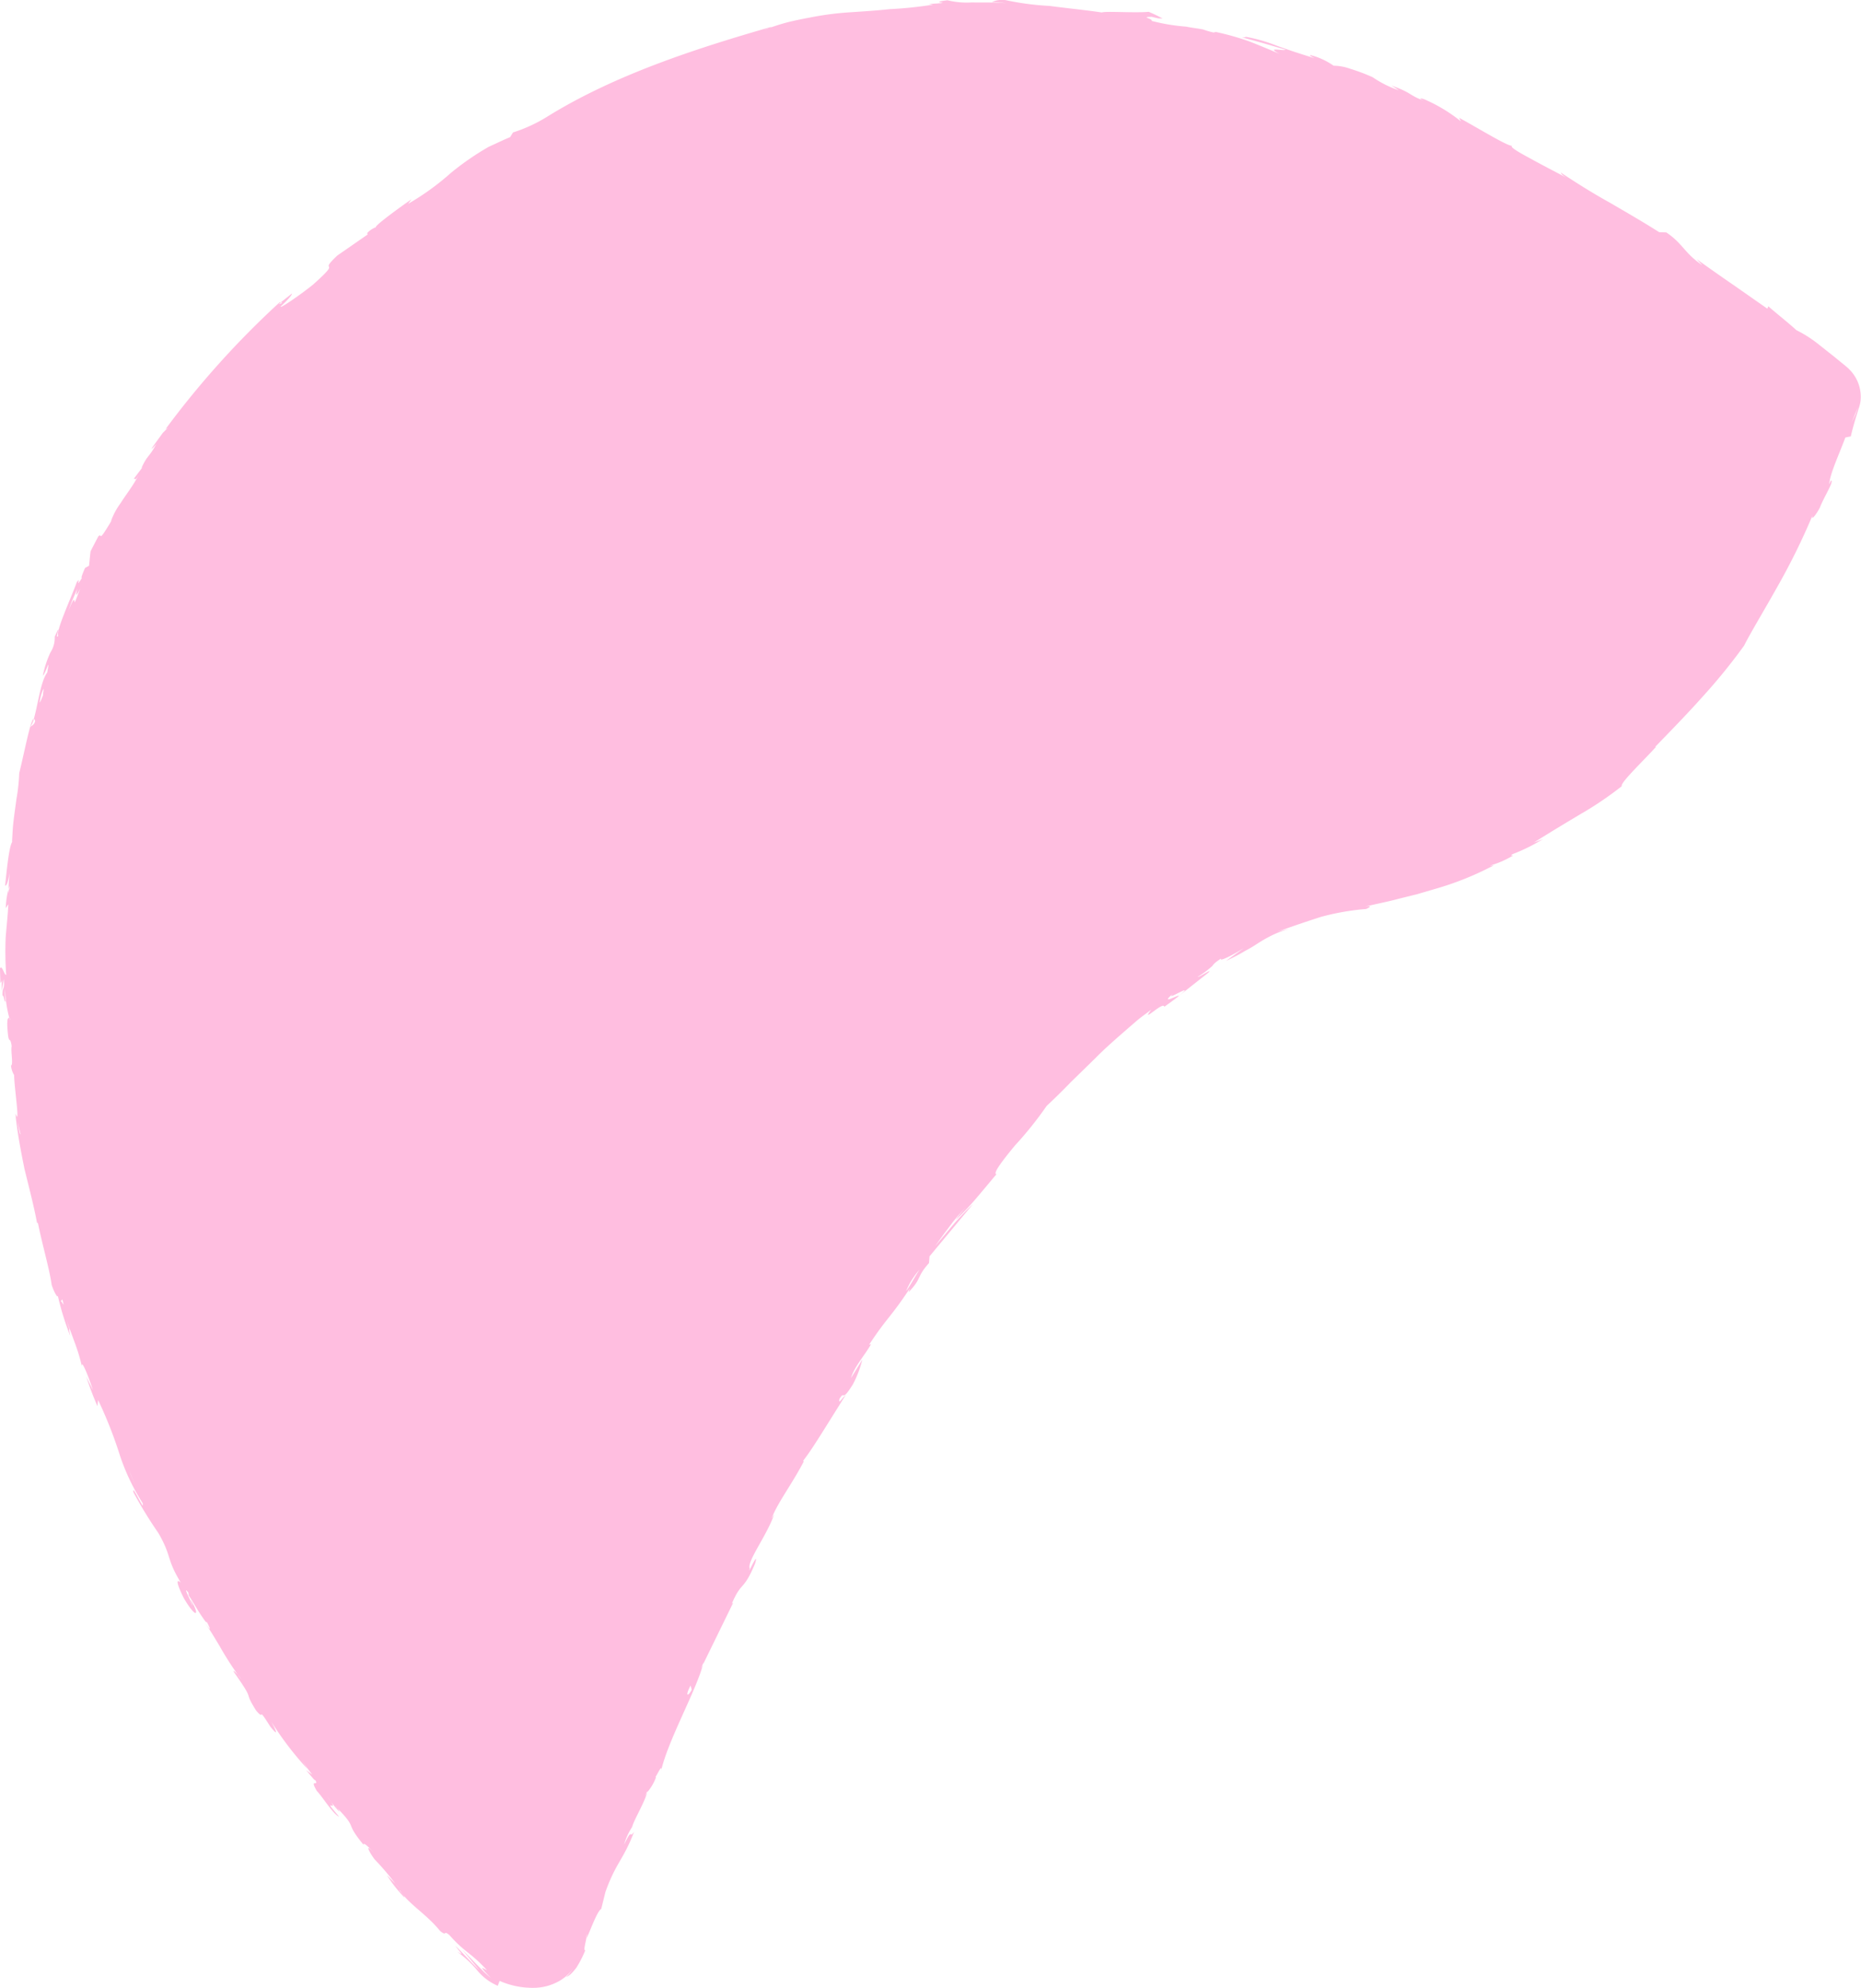 <svg xmlns="http://www.w3.org/2000/svg" width="198.963" height="212.487" viewBox="0 0 198.963 212.487">
  <path id="shap" d="M13.8,2.138l.188.5.571,1.383ZM8.271-92.078l-.58,1.349c-.188.45-.33.921-.5,1.382.647-1.814.775-1.593.764-1.41.012.191-.015.388.617-1.349-.581,1.2-.427.536-.3.028ZM6.661-16.112l-.183.222c.1-.183.516.948.183-.222ZM4.39-80.7c-.254,1.149-.161.924.218,0-.08.063.283-1.489-.218,0ZM73.953,25.62l-.122-.46c-.641,1.217-.264,1.193.122.46ZM98.31-19.292a8.013,8.013,0,0,0-1.437,2.3c.341-.435.848-1.394,1.437-2.3ZM198.38-110.708l.275-.8-.7,1.667Zm-168.6-11.781.387-.124a.313.313,0,0,0-.15-.066l1.192-.946c.063.145-.66.895-1.157,1.342-.4.483,2.153-1.26,3.428-2.306,3.319-2.957.354-1,2.58-3.095l3.247-2.251-.055-.147a2.366,2.366,0,0,1,.964-.639c-.348-.011,2.455-2.072,3.775-2.979l-.356.487a27.61,27.61,0,0,0,4.565-3.3,29.543,29.543,0,0,1,4.06-2.8c.763-.343,1.509-.71,2.28-1.03l.308-.5a16.353,16.353,0,0,0,3.721-1.726c7.151-4.423,15.8-7.237,23.924-9.57a3.28,3.28,0,0,1-.818.347,23.162,23.162,0,0,1,2.524-.827c.817-.2,1.6-.361,2.362-.5a32.283,32.283,0,0,1,4.353-.569c1.41-.094,2.793-.18,4.231-.335a43.216,43.216,0,0,0,4.612-.48l-.464-.069c3.4-.2-.474-.091,2-.4a8.587,8.587,0,0,0,2.6.231c1.27.025,2.724-.033,3.705.1a10.233,10.233,0,0,0-1.548-.143,2.6,2.6,0,0,1,1.5-.194,29.792,29.792,0,0,0,4.658.611c1.859.248,3.882.443,5.587.7.437-.165,3.417.07,5.02-.069a16.137,16.137,0,0,1,1.483.716l-.452-.029c.139.029.2.052.3.08-.737-.158-1.121-.248-.941-.231-1.409,0,.065.176-.077.435a20.611,20.611,0,0,0,3.677.611c.664.134,1.113.172,1.808.3a9.6,9.6,0,0,0,1.347.376l-.215-.081a1.523,1.523,0,0,1,.3-.011,28.156,28.156,0,0,1,3.579,1.019c1.2.468,2.341.958,3.184,1.305-1.612-.825.5-.245.621-.456.016,0,.023,0,.006-.006,0,0,0,0-.006.006-.179-.029-2.194-.661-4.683-1.313.2.023.369.019.44-.052a17.048,17.048,0,0,1,3.306.951c1.112.4,2.358.823,4.055,1.339-.206-.1-.621-.3-.434-.332a7.469,7.469,0,0,1,2.465,1.133,5.433,5.433,0,0,1,1.78.328,20.136,20.136,0,0,1,2.39.9,11.558,11.558,0,0,0,2.8,1.4c-.263-.176-.526-.354-.8-.513,2.362.84,1.784,1.034,3.733,1.719-.782-.266-.782-.457-.2-.242a16.882,16.882,0,0,1,3.911,2.359l-.2-.385c1.956,1.05,5.513,3.258,5.72,2.969-.441.088.607.687,1.959,1.414,1.341.745,3,1.589,3.85,2.051-.573-.336-.621-.494-.651-.577,1.692,1.119,3.425,2.212,5.224,3.206,1.774,1.037,3.567,2.064,5.294,3.166l.763.025c1.8,1.22,1.9,2.187,3.838,3.5l-.591-.641c1.695,1.213,2.891,2.05,4.017,2.819l3.534,2.471.107-.253c.907.8,2.1,1.725,3,2.551a13.114,13.114,0,0,1,2.486,1.605c.485.381,1.008.8,1.558,1.233l.836.681.429.351c.124.114.237.2.344.319a4.129,4.129,0,0,1,1.213,3.3,3.683,3.683,0,0,1-.2.867q-.165.529-.326,1.038c-.2.683-.385,1.337-.522,1.959l-.581.118c-.672,1.8-1.708,4.024-1.719,5l.16-.4c.431-.023-.747,1.772-1.167,2.892-.418.807-1.023,1.523-.765.785a71.886,71.886,0,0,1-3.806,7.725c-1.426,2.544-2.817,4.828-3.536,6.253A62.391,62.391,0,0,1,182-80.5c-1.513,1.7-3.136,3.364-5.034,5.322l.087,0c-1.231,1.373-3.911,3.918-3.66,4.207a36.863,36.863,0,0,1-4.407,2.984c-1.474.88-3.015,1.8-5,3.047l.965-.366a18.974,18.974,0,0,1-3.209,1.592c-.366.2-.058.131.021.157A9.94,9.94,0,0,1,159.3-62.48l.394-.022a32.289,32.289,0,0,1-6.349,2.541l-1.853.545-1.887.465c-1.244.342-2.5.566-3.666.864.873-.159.449.1.116.247A26.4,26.4,0,0,0,141.24-57c-1.845.588-3.687,1.232-4.678,1.591a12.788,12.788,0,0,1,1.278-.3,9.866,9.866,0,0,0-2.184.854,14.53,14.53,0,0,0-1.273.749c-.375.239-.744.476-1.26.742a19.953,19.953,0,0,1-2.047,1.073l1.906-1.366c-1.411.87-2.675,1.48-2.435,1.108-.8.536-.809.641-.929.794a9.7,9.7,0,0,1-1.555,1.157c-.032.172,1.788-1.059,1.082-.4l-3.125,2.464h0c2.139-1.742-1.888.879-.514-.343-1.745,1.483.647.08.514.343l-.221.177.213-.169c-.088.09-.488.388-1.536,1.141-.068-.672-2.646,1.954-1.392.306-.562.427-1.131.824-1.647,1.267L119.926-44.5c-.987.868-1.943,1.71-2.812,2.6l-2.63,2.568c-.842.868-1.693,1.712-2.579,2.534a39.268,39.268,0,0,1-3.411,4.258c-1.323,1.6-2.391,3.008-1.961,3.045-.868,1.039-1.649,1.981-2.362,2.812a27.227,27.227,0,0,1-2.02,2.1,11.392,11.392,0,0,1,1.137-1.372,14.975,14.975,0,0,0-1.6,1.824c-.651.854-1.331,1.79-1.727,2.344l2.051-2.432a28.1,28.1,0,0,1,2.015-2.086l-4.648,5.589-.059.722c-1.388,1.559-.722,1.605-2.189,3.118l.128-.387c-2.1,3.166-2.39,3.035-4.338,5.991l.205-.056c-.58,1.069-1.815,2.433-2.139,3.617l1.208-1.965a11.614,11.614,0,0,1-1.011,2.645c-1.289,2.072-.8.528-1.445,1.568-.049.572.049.176.681-.437-.724,1.156-1.574,2.512-2.372,3.787S86.481.353,85.874,1.129c-.025.124.089.029.089.029-1.307,2.517-2.877,4.523-3.476,6.17l.281-.474c-.718,2.183-2.967,5.094-2.608,5.792-.371,1.016,1.053-2.2.565-.521-1.3,3.116-1.466,1.769-2.578,4.526.156-.376.133-.242.242-.343L75.15,22.932c.025-.1.053-.207.076-.293l-.3.752c.074-.147.156-.315.227-.459-.754,2.849-3.745,8.089-4.487,11.4.205-.979-.434.426-.6.622a.209.209,0,0,0-.032.025c.006,0,.018-.009.032-.025s.065-.03.054.056a5.266,5.266,0,0,1-.944,1.584,1.259,1.259,0,0,0,.034-.167,4.732,4.732,0,0,0-.288.7c-.034.093-.07.2-.108.316.044-.125.078-.223.108-.316a2.634,2.634,0,0,1,.254-.53c-.216.989-1.464,3.043-1.589,3.677a6.874,6.874,0,0,0-.865,1.891c.95-1.964.518-.546,1.074-1.377-1.159,3.033-1.918,3.245-3.065,6.427l-.452,1.828c-.485.219-1.48,3.193-1.582,3.077a1.7,1.7,0,0,0,.039-.422c-.058.3-.06.4-.039.422-.1.581-.343,1.394-.123,1.343a11.72,11.72,0,0,1-.954,1.86,6.151,6.151,0,0,1-.6.682,1.893,1.893,0,0,1-.5.324,5.86,5.86,0,0,0,.753-.907,4.754,4.754,0,0,1-1.923,1.547,5.556,5.556,0,0,1-2.071.5,8.77,8.77,0,0,1-3.863-.735l-.2.521A5.78,5.78,0,0,1,50.933,55.5a11.261,11.261,0,0,0-2.061-1.885c.6.312.66.448-.2-.627.611.529,1.594,1.667,2.572,2.6L49.4,53.371l1.558,1.6.781.8c.258.23.5.455.765.667-.315-.3-.523-.539-.678-.7a2.665,2.665,0,0,1-.266-.352c-.051-.109.149.032.5.2-1.829-1.98-2.3-1.818-4.011-3.749-.728-.6-.186.227-1.013-.457-1.45-1.8-3.36-2.864-4.261-4.29-.4-.359.618.721.446.707a14.373,14.373,0,0,1-1.854-2.361l.9.912c.14.152.3.324.516.524l-.516-.524a27.086,27.086,0,0,0-2.231-2.621c-.725-1-.97-1.709-.083-.706-.345-.416-1.2-1.253-1.067-.815-2.127-2.563-.555-1.608-2.8-3.911-.158-.222-.318-.423-.053-.056l.053.056c.126.179.253.378.149.306a12.589,12.589,0,0,1-.851-1.011c-.095-.143-.22-.321-.4-.566.117.177.255.368.4.566.78,1.179-1.1-.686.865,1.579-.232-.05-.658-.528-1.1-1.1s-.905-1.248-1.275-1.637c-.836-1.425.229-.4-.154-1.148-.065.068-.478-.469-.994-1.081l.652.483c-.412-.539-.818-1.068-1.27-1.746l.754,1.135a34.74,34.74,0,0,1-3.833-5.011c.323.614.964,1.836-.133.484-1.517-2.409-.476-.479-1.516-1.716-1.506-2.4.065-.634-2.331-4.051-.247-.377.093-.1.391.247.106.149.205.288.323.454a2.051,2.051,0,0,0-.323-.454,34.773,34.773,0,0,1-1.938-3.042c-.556-.936-1.111-1.858-1.894-3,.672,1,1.218,1.762.472.315.1.344-.229-.12-.664-.777s-.922-1.538-1.234-1.976l-.038-.3c-.517-.687-.118.135.182.765-.015.033.044.2.24.575.069.069-.069-.223-.24-.575.022-.038.173.163.414.62.578,1.235-.031,1.019-1.111-.855-1.024-2.077-.58-1.891-.291-1.6-1.605-2.644-.933-2.772-2.408-5.32a45.1,45.1,0,0,1-2.659-4.342c-.224-1.116,1.282,2.35.968,1.13A22.856,22.856,0,0,1,12.833.607a45.852,45.852,0,0,0-2.345-5.965l-.072.657A33.235,33.235,0,0,1,9.223-7.859l.7,1.445c-.3-1.045-1.229-3.425-1.169-2.56a20.425,20.425,0,0,0-.785-2.577l-.884-2.41c.752,2.3.055.028.431,1.767a29.073,29.073,0,0,1-1.332-4.3c-.017.31-.465-.525-.662-1.179C5.3-19.323,4.5-22.032,4.052-24.294l-.089.028c-.353-1.9-.875-3.846-1.35-5.808-.4-1.977-.779-3.967-.97-5.906a1.274,1.274,0,0,1,.073.2l.133.562c.145.707.264,1.561.346,1.442L1.85-35.215c-.043-.217-.087-.411-.133-.562l-.023-.1c.464,1.281-.18-3.019-.185-4.211a2.38,2.38,0,0,1-.333-1.022c.272-.066-.044-1.5.072-2.068-.188-1.322-.322.2-.465-2.087-.037-.886.1-1,.215-.9.037.1.073.166.106.163A.359.359,0,0,0,1-46.165,14.1,14.1,0,0,1,.538-49.3a6.582,6.582,0,0,0,.053,1.345c-.135.161-.146-.656-.321-.628-.036-1.074.254-.443.138-1.783l-.2,1.255a8.846,8.846,0,0,1,.03-1.5c-.023.456-.1.62-.194.66-.015-.51-.035-1.02-.044-1.529.193-.486.488.8.662.671a34.787,34.787,0,0,1-.054-4.021c.1-1.232.229-2.378.284-3.519l-.277.42a9.264,9.264,0,0,1,.294-2.044L.89-59.52l.162-.811a2.935,2.935,0,0,0-.143.364c.013-.572.06-1.142.127-1.711-.2.975-.281,1.3-.494,1.359.2-1.821.429-4.33.808-4.76l-.064.065c.04-.608.06-1.385.157-2.2s.22-1.663.323-2.434a19.275,19.275,0,0,0,.288-2.7c.622-2.546,1.232-5.822,1.563-5.812a2.59,2.59,0,0,1-.383.854c.149-.13.44-.21.523-.623-.043-.157-.089-.226-.14-.231.436-1.489.718-4.006,1.432-4.953.318-1.842-.059-.124-.467.344A10.526,10.526,0,0,1,5.4-85.276a2.807,2.807,0,0,0,.447-1.664c.911-1.977-.081.507.382-.1-.251-.582,1.285-3.817,1.979-5.731.552-.752-.283.888.554-.456-.17.092.16-.675.327-1.063l.429-.241c.056-.508.1-1.024.164-1.536.267-.534.549-1.065.829-1.6.486-.453-.153.953,1.477-1.791l-.14.2a7.537,7.537,0,0,1,1.055-1.974c.5-.815,1.264-1.737,1.952-3.042-.5.876-.342.273-.587.5l.992-1.315.318-.423-.318.423c-.094.116-.148.165-.09.014.617-1.326.755-1,1.555-2.489-.291.365-.455.513-.538.534.395-.57.807-1.133,1.219-1.7l.55-.555-.262.158A95.317,95.317,0,0,1,29.738-122.54l.177-.16c.037.006.073.012.106.021Z" transform="translate(0 155)" fill="#ffbee0" fill-rule="evenodd"/>
</svg>
